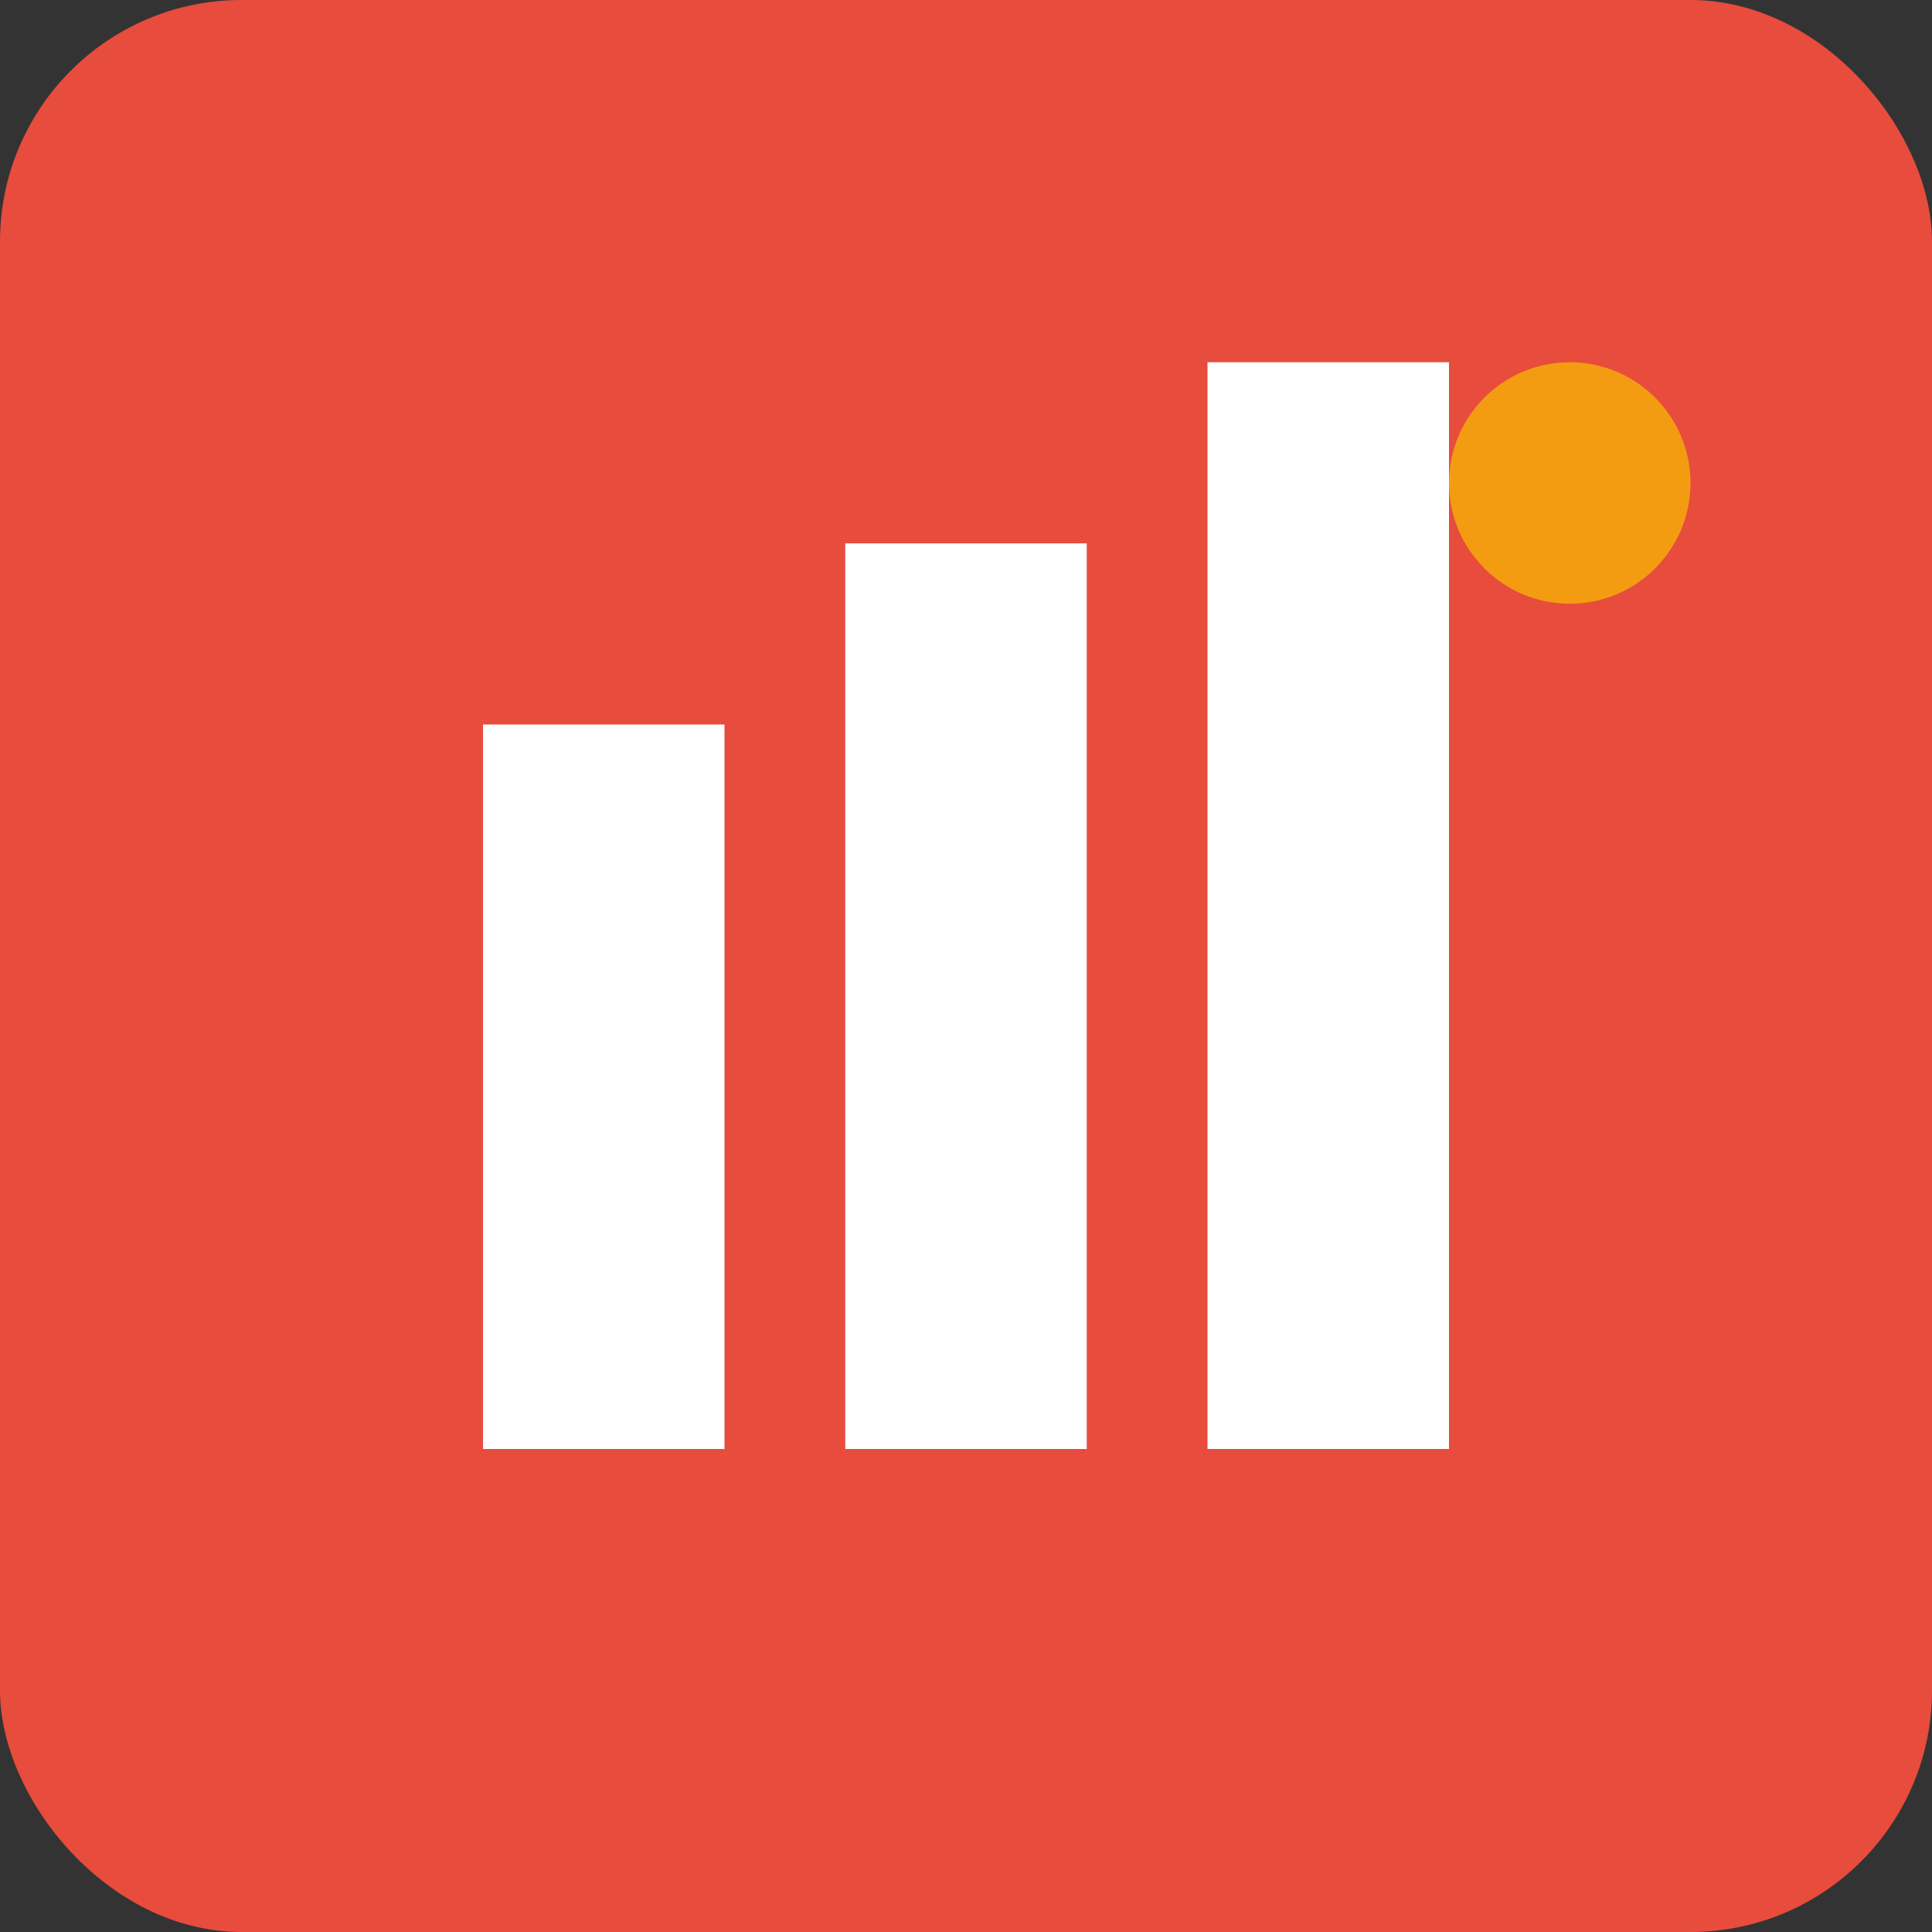 <svg width="32" height="32" viewBox="0 0 32 32" fill="none" xmlns="http://www.w3.org/2000/svg">
  <rect x="0" y="0" width="32" height="32" fill="#333333" stroke="none"/>
  <rect width="32" height="32" rx="4" fill="#E74C3C"/>
  <path d="M8 12H12V24H8V12Z" fill="white"/>
  <path d="M14 9H18V24H14V9Z" fill="white"/>
  <path d="M20 6H24V24H20V6Z" fill="white"/>
  <circle cx="26" cy="8" r="2" fill="#F39C12"/>
</svg>
